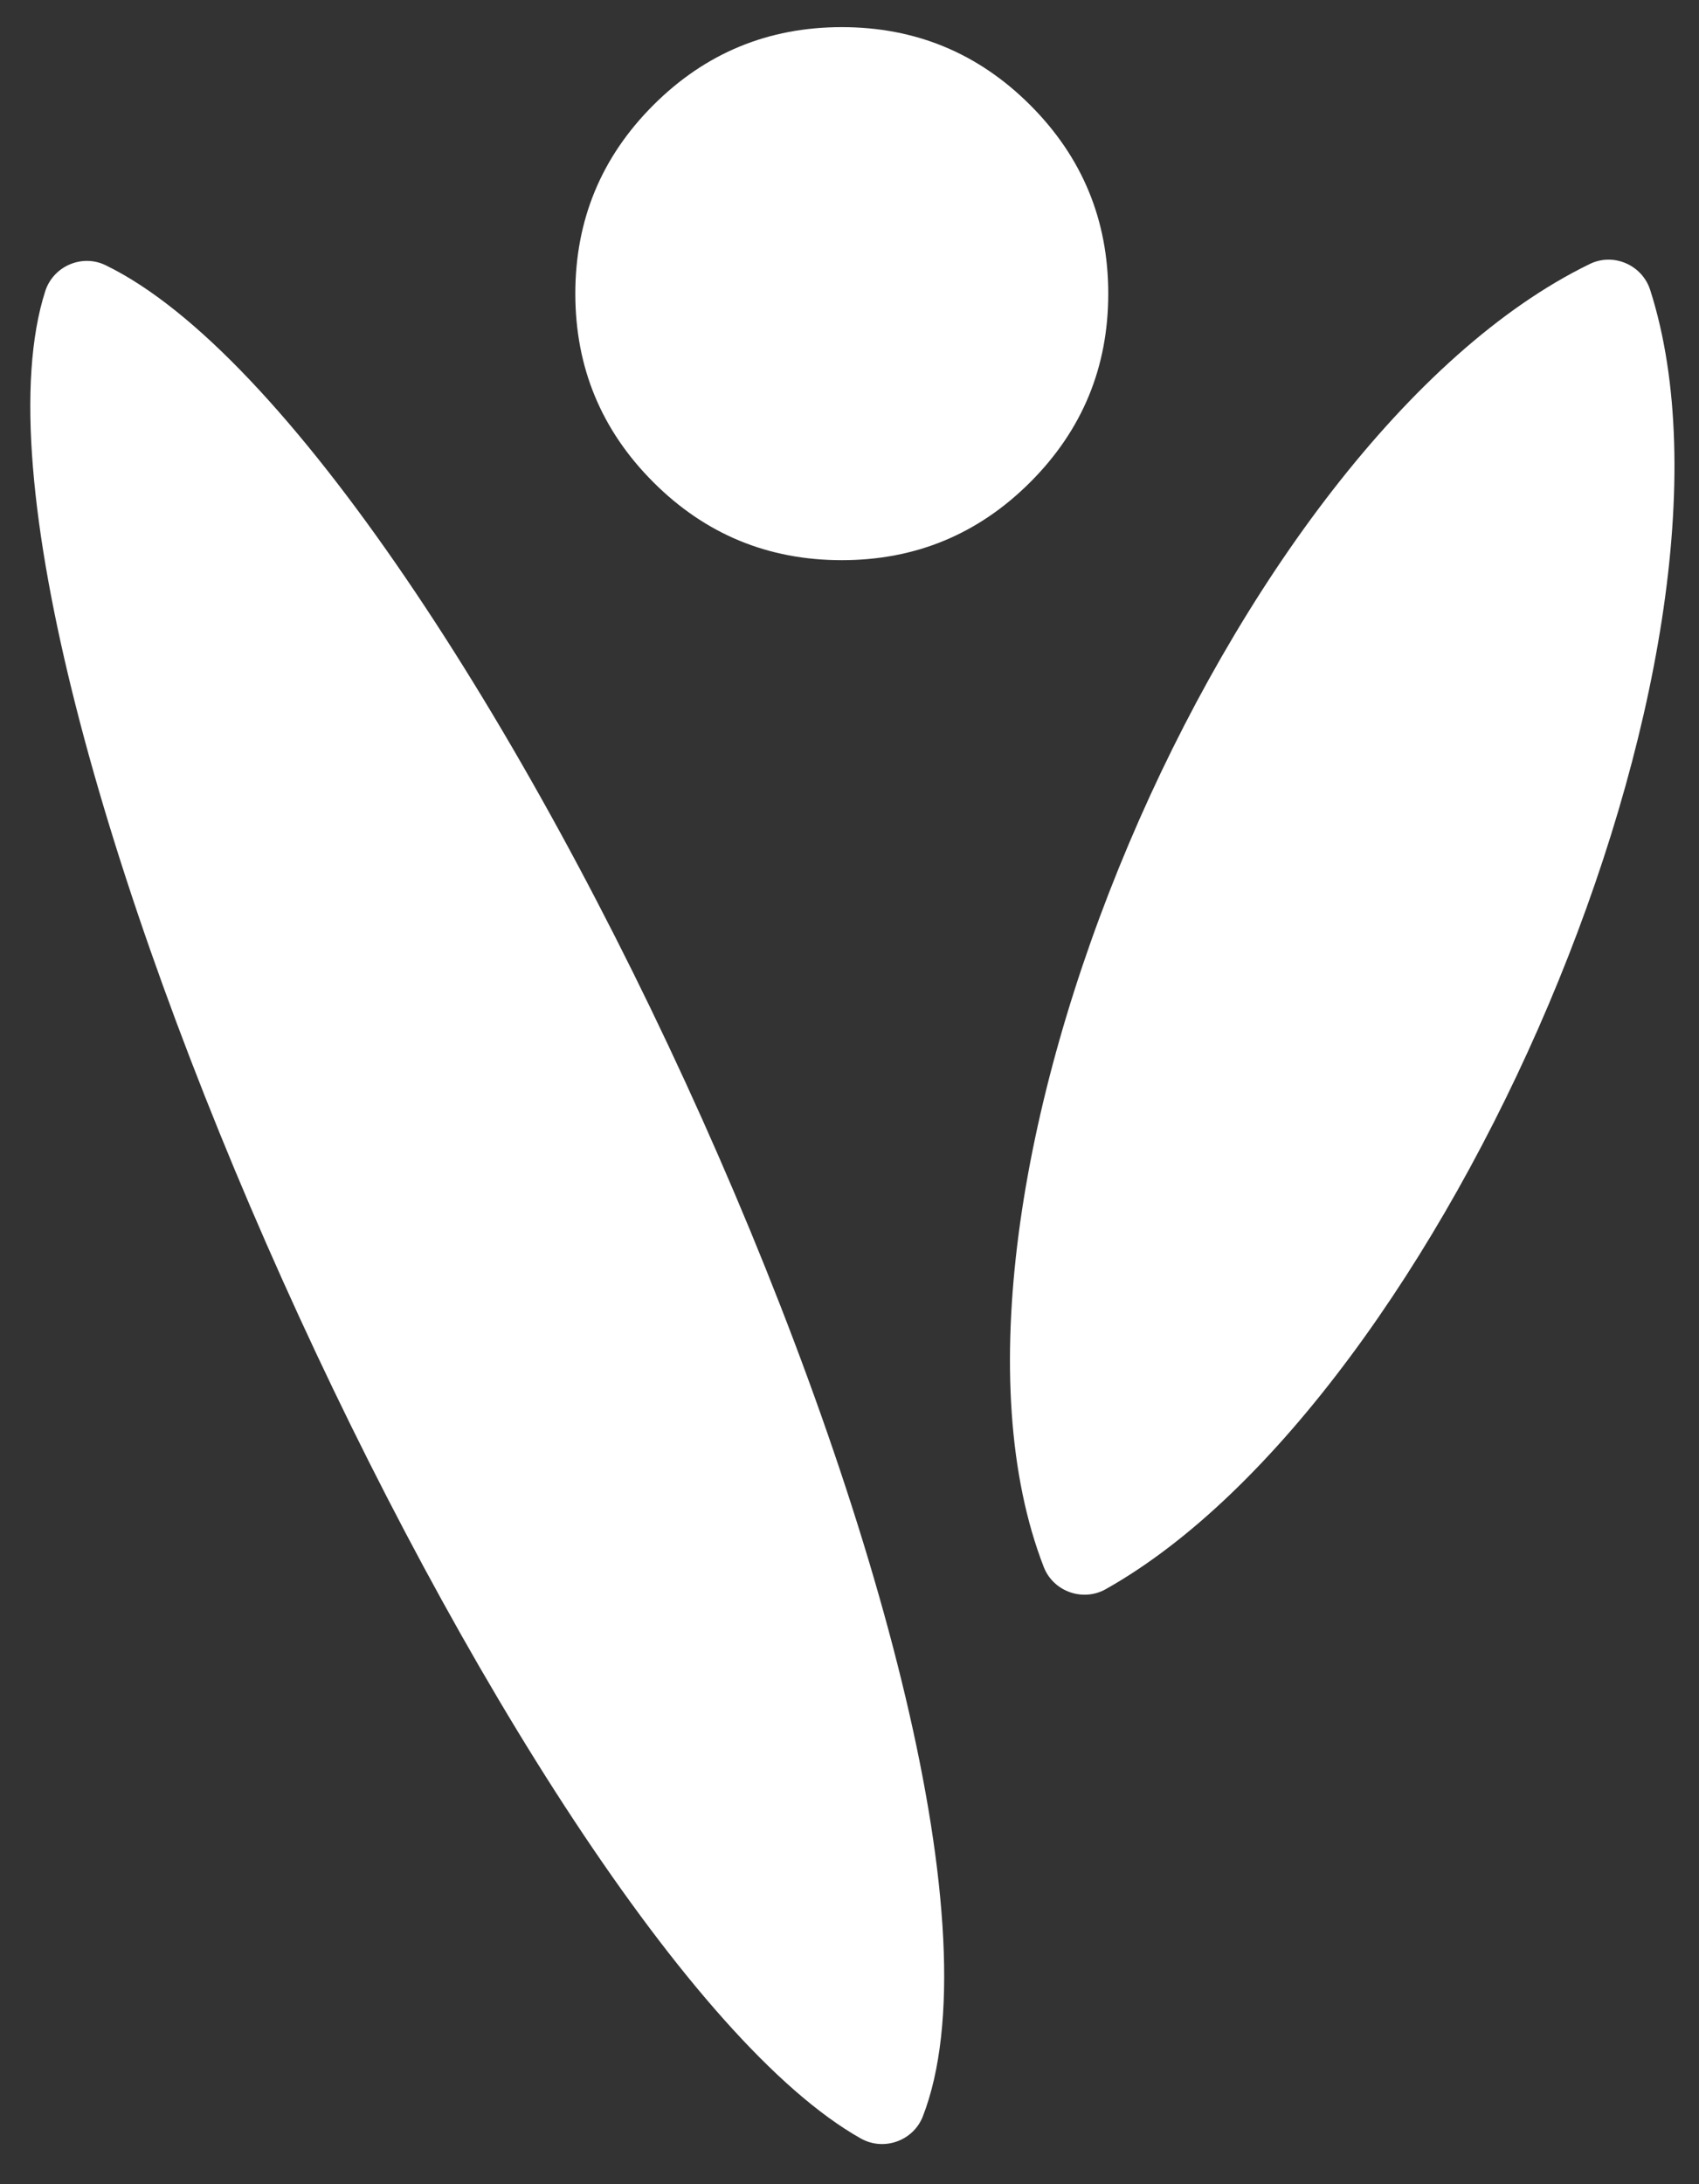 <?xml version="1.0" encoding="UTF-8"?> <svg xmlns="http://www.w3.org/2000/svg" id="Logo" viewBox="0 0 1500 1927.9"><rect x="0" y="0" width="1500" height="1927.9" fill="#333333" stroke="none"/><defs><style>.cls-1{fill:#fff;}</style></defs><g><path class="cls-1" d="M976.28,1402.72c298.69-168.03,583.48-825.49,480.63-1146.76-7.07-22.08-32.39-33.12-53.24-22.99-.13,.06-.26,.13-.39,.19-316.95,154.32-607.03,827.13-481.79,1149.99,8.42,21.7,34.5,30.99,54.79,19.58Z"></path><path class="cls-1" d="M759.99,1887.63C461.29,1719.6-62.93,578.34,39.92,257.07c7.07-22.08,32.39-33.12,53.24-22.99,.13,.06,.26,.13,.39,.19,316.95,154.32,846.47,1310.93,721.23,1633.78-8.42,21.7-34.5,30.99-54.79,19.58Z"></path></g><path class="cls-1" d="M978.45,259.21c0,65.03-22.95,120.5-68.86,166.4-45.9,45.9-101.37,68.86-166.4,68.86s-120.5-22.95-166.4-68.86c-45.9-45.9-68.86-101.37-68.86-166.4s22.95-120.5,68.86-166.4c45.9-45.9,101.37-68.86,166.4-68.86s120.5,22.95,166.4,68.86c45.9,45.9,68.86,101.37,68.86,166.4Z"></path></svg> 